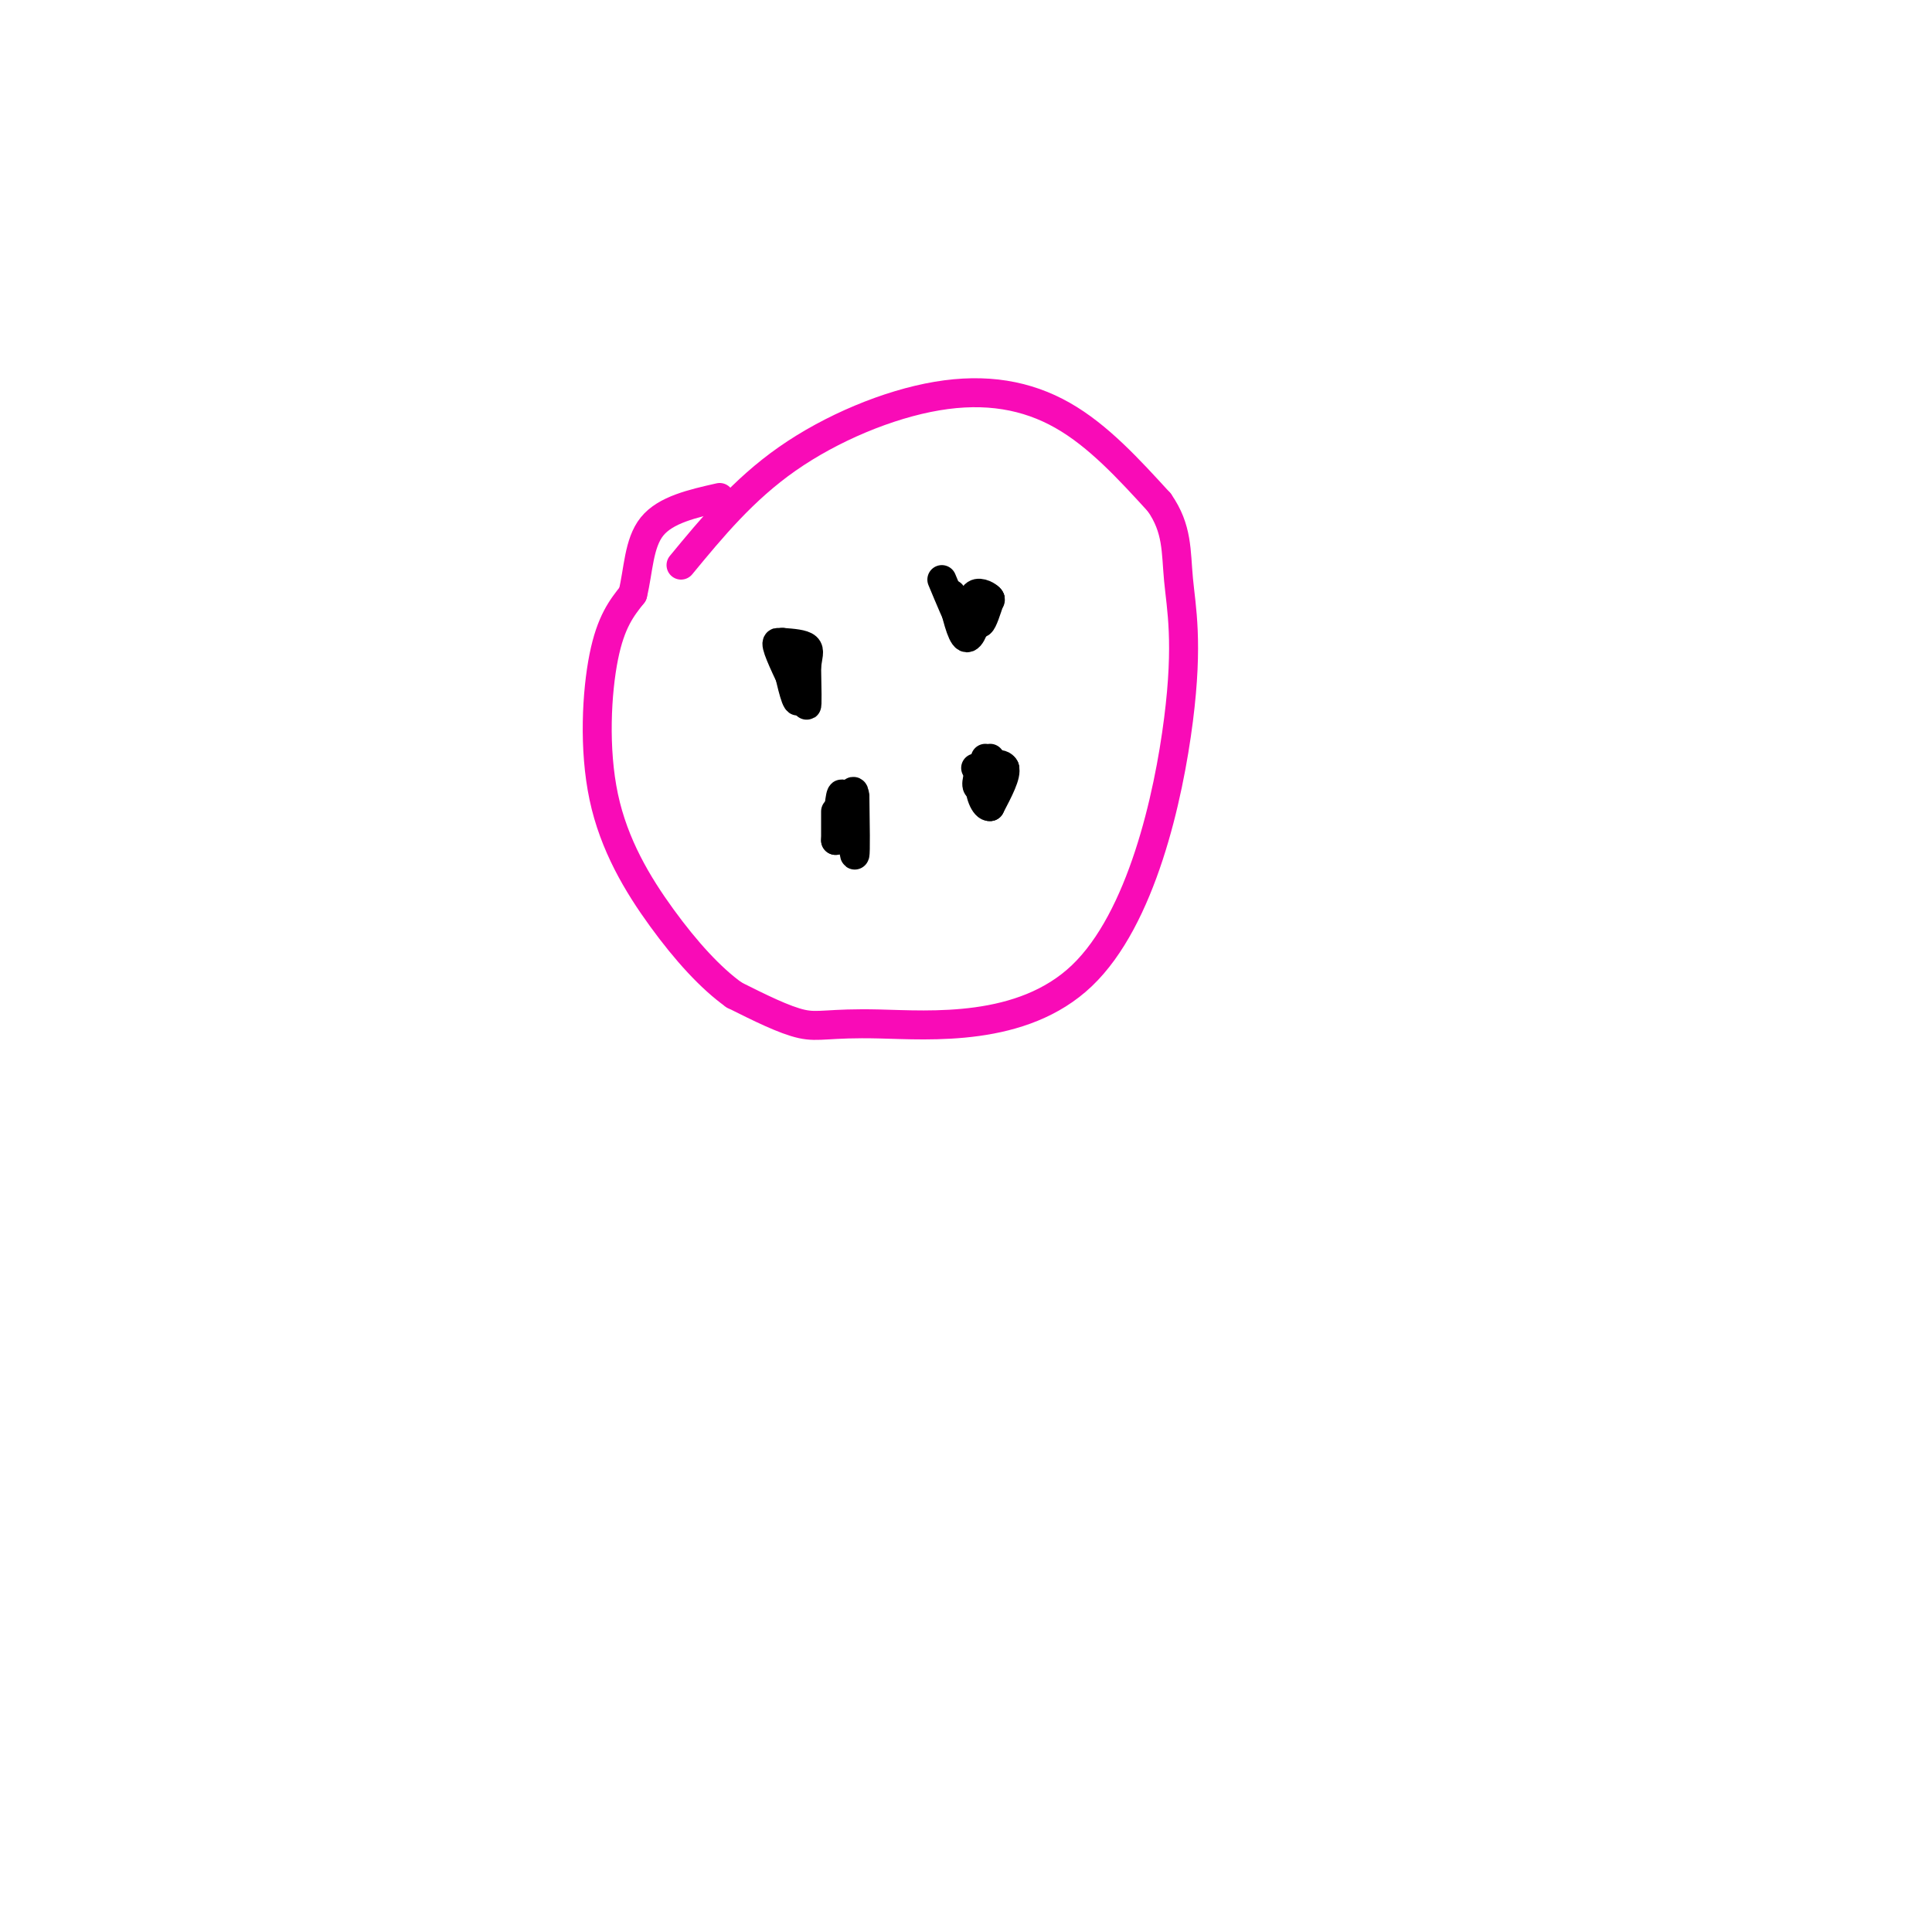 <svg viewBox='0 0 400 400' version='1.1' xmlns='http://www.w3.org/2000/svg' xmlns:xlink='http://www.w3.org/1999/xlink'><g fill='none' stroke='#F90BB7' stroke-width='6' stroke-linecap='round' stroke-linejoin='round'><path d='M141,117c6.446,-7.815 12.893,-15.631 22,-22c9.107,-6.369 20.875,-11.292 31,-13c10.125,-1.708 18.607,-0.202 26,4c7.393,4.202 13.696,11.101 20,18'/><path d='M240,104c3.842,5.468 3.449,10.139 4,16c0.551,5.861 2.048,12.913 0,29c-2.048,16.087 -7.642,41.209 -20,53c-12.358,11.791 -31.481,10.251 -42,10c-10.519,-0.251 -12.434,0.785 -16,0c-3.566,-0.785 -8.783,-3.393 -14,-6'/><path d='M152,206c-4.855,-3.458 -9.992,-9.102 -15,-16c-5.008,-6.898 -9.887,-15.049 -12,-25c-2.113,-9.951 -1.461,-21.700 0,-29c1.461,-7.300 3.730,-10.150 6,-13'/><path d='M131,123c1.200,-4.867 1.200,-10.533 4,-14c2.800,-3.467 8.400,-4.733 14,-6'/></g>
<g fill='none' stroke='#000000' stroke-width='6' stroke-linecap='round' stroke-linejoin='round'><path d='M162,133c1.167,5.500 2.333,11.000 3,12c0.667,1.000 0.833,-2.500 1,-6'/><path d='M166,139c-1.089,-2.622 -4.311,-6.178 -5,-6c-0.689,0.178 1.156,4.089 3,8'/><path d='M164,141c0.500,1.333 0.250,0.667 0,0'/><path d='M202,126c0.250,1.667 0.500,3.333 1,3c0.500,-0.333 1.250,-2.667 2,-5'/><path d='M205,124c-0.333,-0.833 -2.167,-0.417 -4,0'/><path d='M176,168c0.417,4.750 0.833,9.500 1,9c0.167,-0.500 0.083,-6.250 0,-12'/><path d='M177,165c-0.167,-2.000 -0.583,-1.000 -1,0'/><path d='M204,157c0.417,4.000 0.833,8.000 1,8c0.167,0.000 0.083,-4.000 0,-8'/><path d='M202,159c2.750,-0.667 5.500,-1.333 6,0c0.500,1.333 -1.250,4.667 -3,8'/><path d='M205,167c-1.133,0.267 -2.467,-3.067 -2,-5c0.467,-1.933 2.733,-2.467 5,-3'/><path d='M208,159c-0.333,0.600 -3.667,3.600 -5,4c-1.333,0.400 -0.667,-1.800 0,-4'/><path d='M173,168c0.000,0.000 0.000,6.000 0,6'/><path d='M173,174c0.178,-1.200 0.622,-7.200 1,-9c0.378,-1.800 0.689,0.600 1,3'/><path d='M175,168c0.167,0.667 0.083,0.833 0,1'/><path d='M166,135c0.417,5.250 0.833,10.500 1,11c0.167,0.500 0.083,-3.750 0,-8'/><path d='M167,138c0.222,-2.089 0.778,-3.311 0,-4c-0.778,-0.689 -2.889,-0.844 -5,-1'/><path d='M197,123c1.000,4.250 2.000,8.500 3,9c1.000,0.500 2.000,-2.750 3,-6'/><path d='M203,126c1.083,-1.262 2.292,-1.417 2,-2c-0.292,-0.583 -2.083,-1.595 -3,-1c-0.917,0.595 -0.958,2.798 -1,5'/><path d='M201,128c-0.600,0.200 -1.600,-1.800 -2,-2c-0.400,-0.200 -0.200,1.400 0,3'/><path d='M199,129c-0.667,-1.000 -2.333,-5.000 -4,-9'/></g>
</svg>